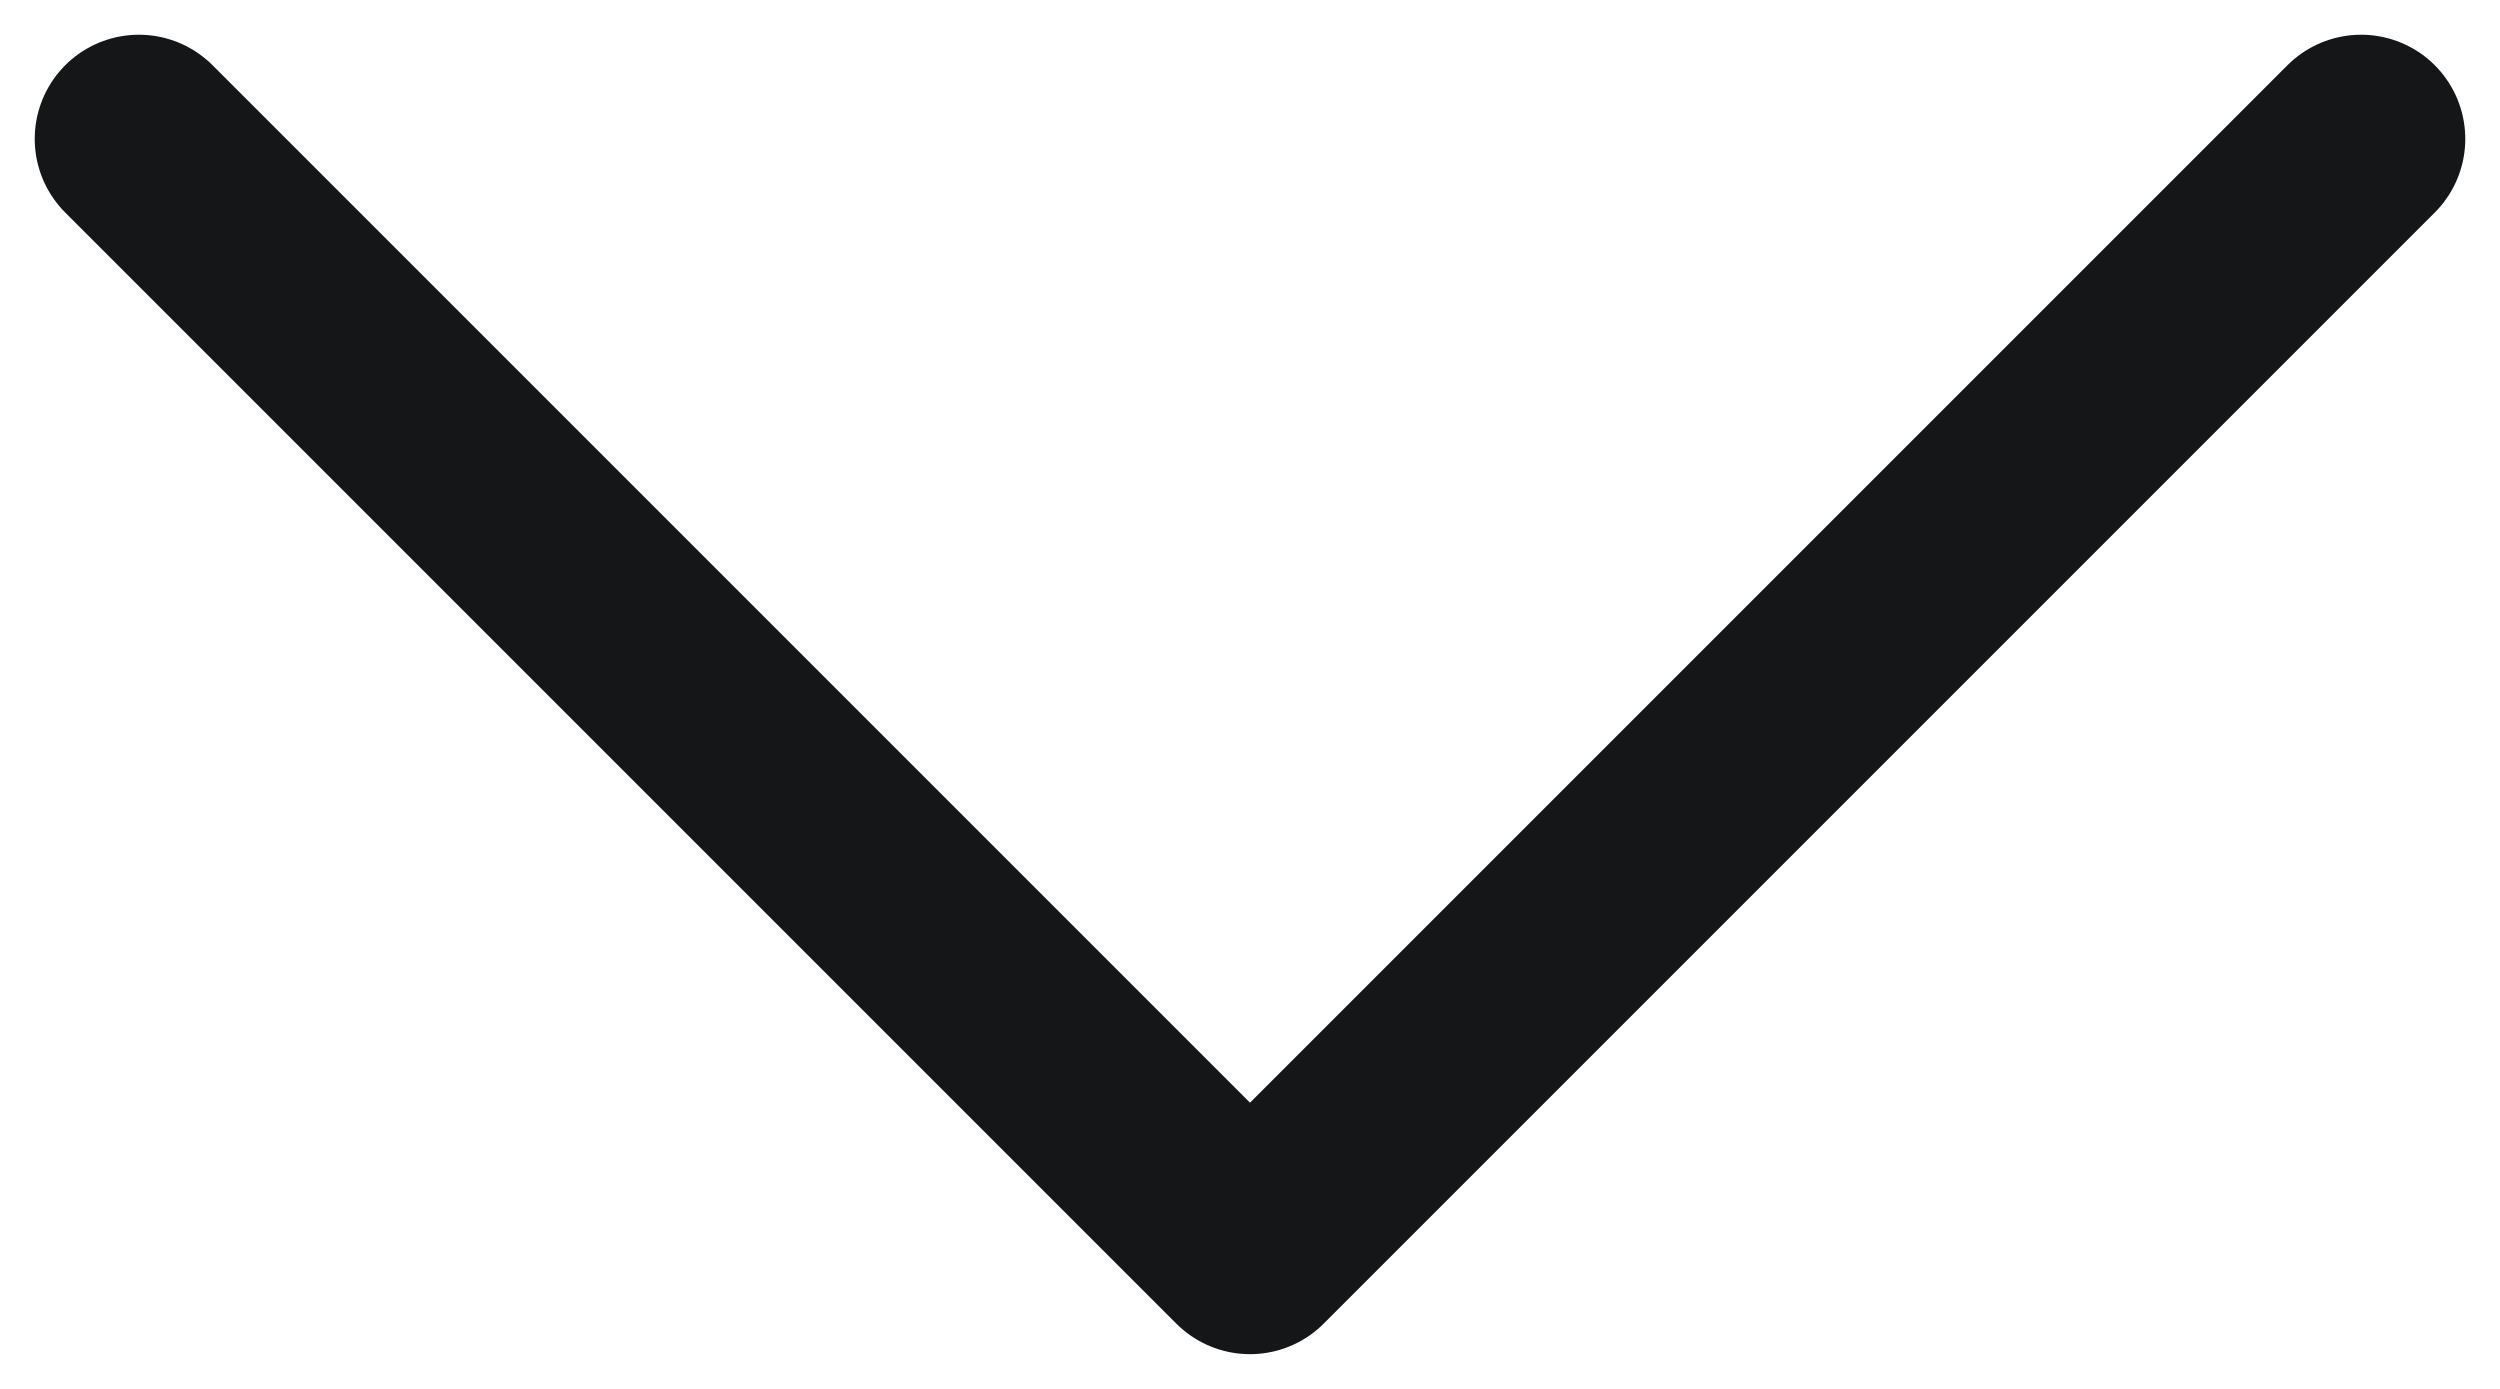 <svg width="18" height="10" viewBox="0 0 18 10" fill="none" xmlns="http://www.w3.org/2000/svg">
<path d="M17 1L9 9L1 1" stroke="#151617" stroke-width="1.5" stroke-linecap="round" stroke-linejoin="round"/>
</svg>
